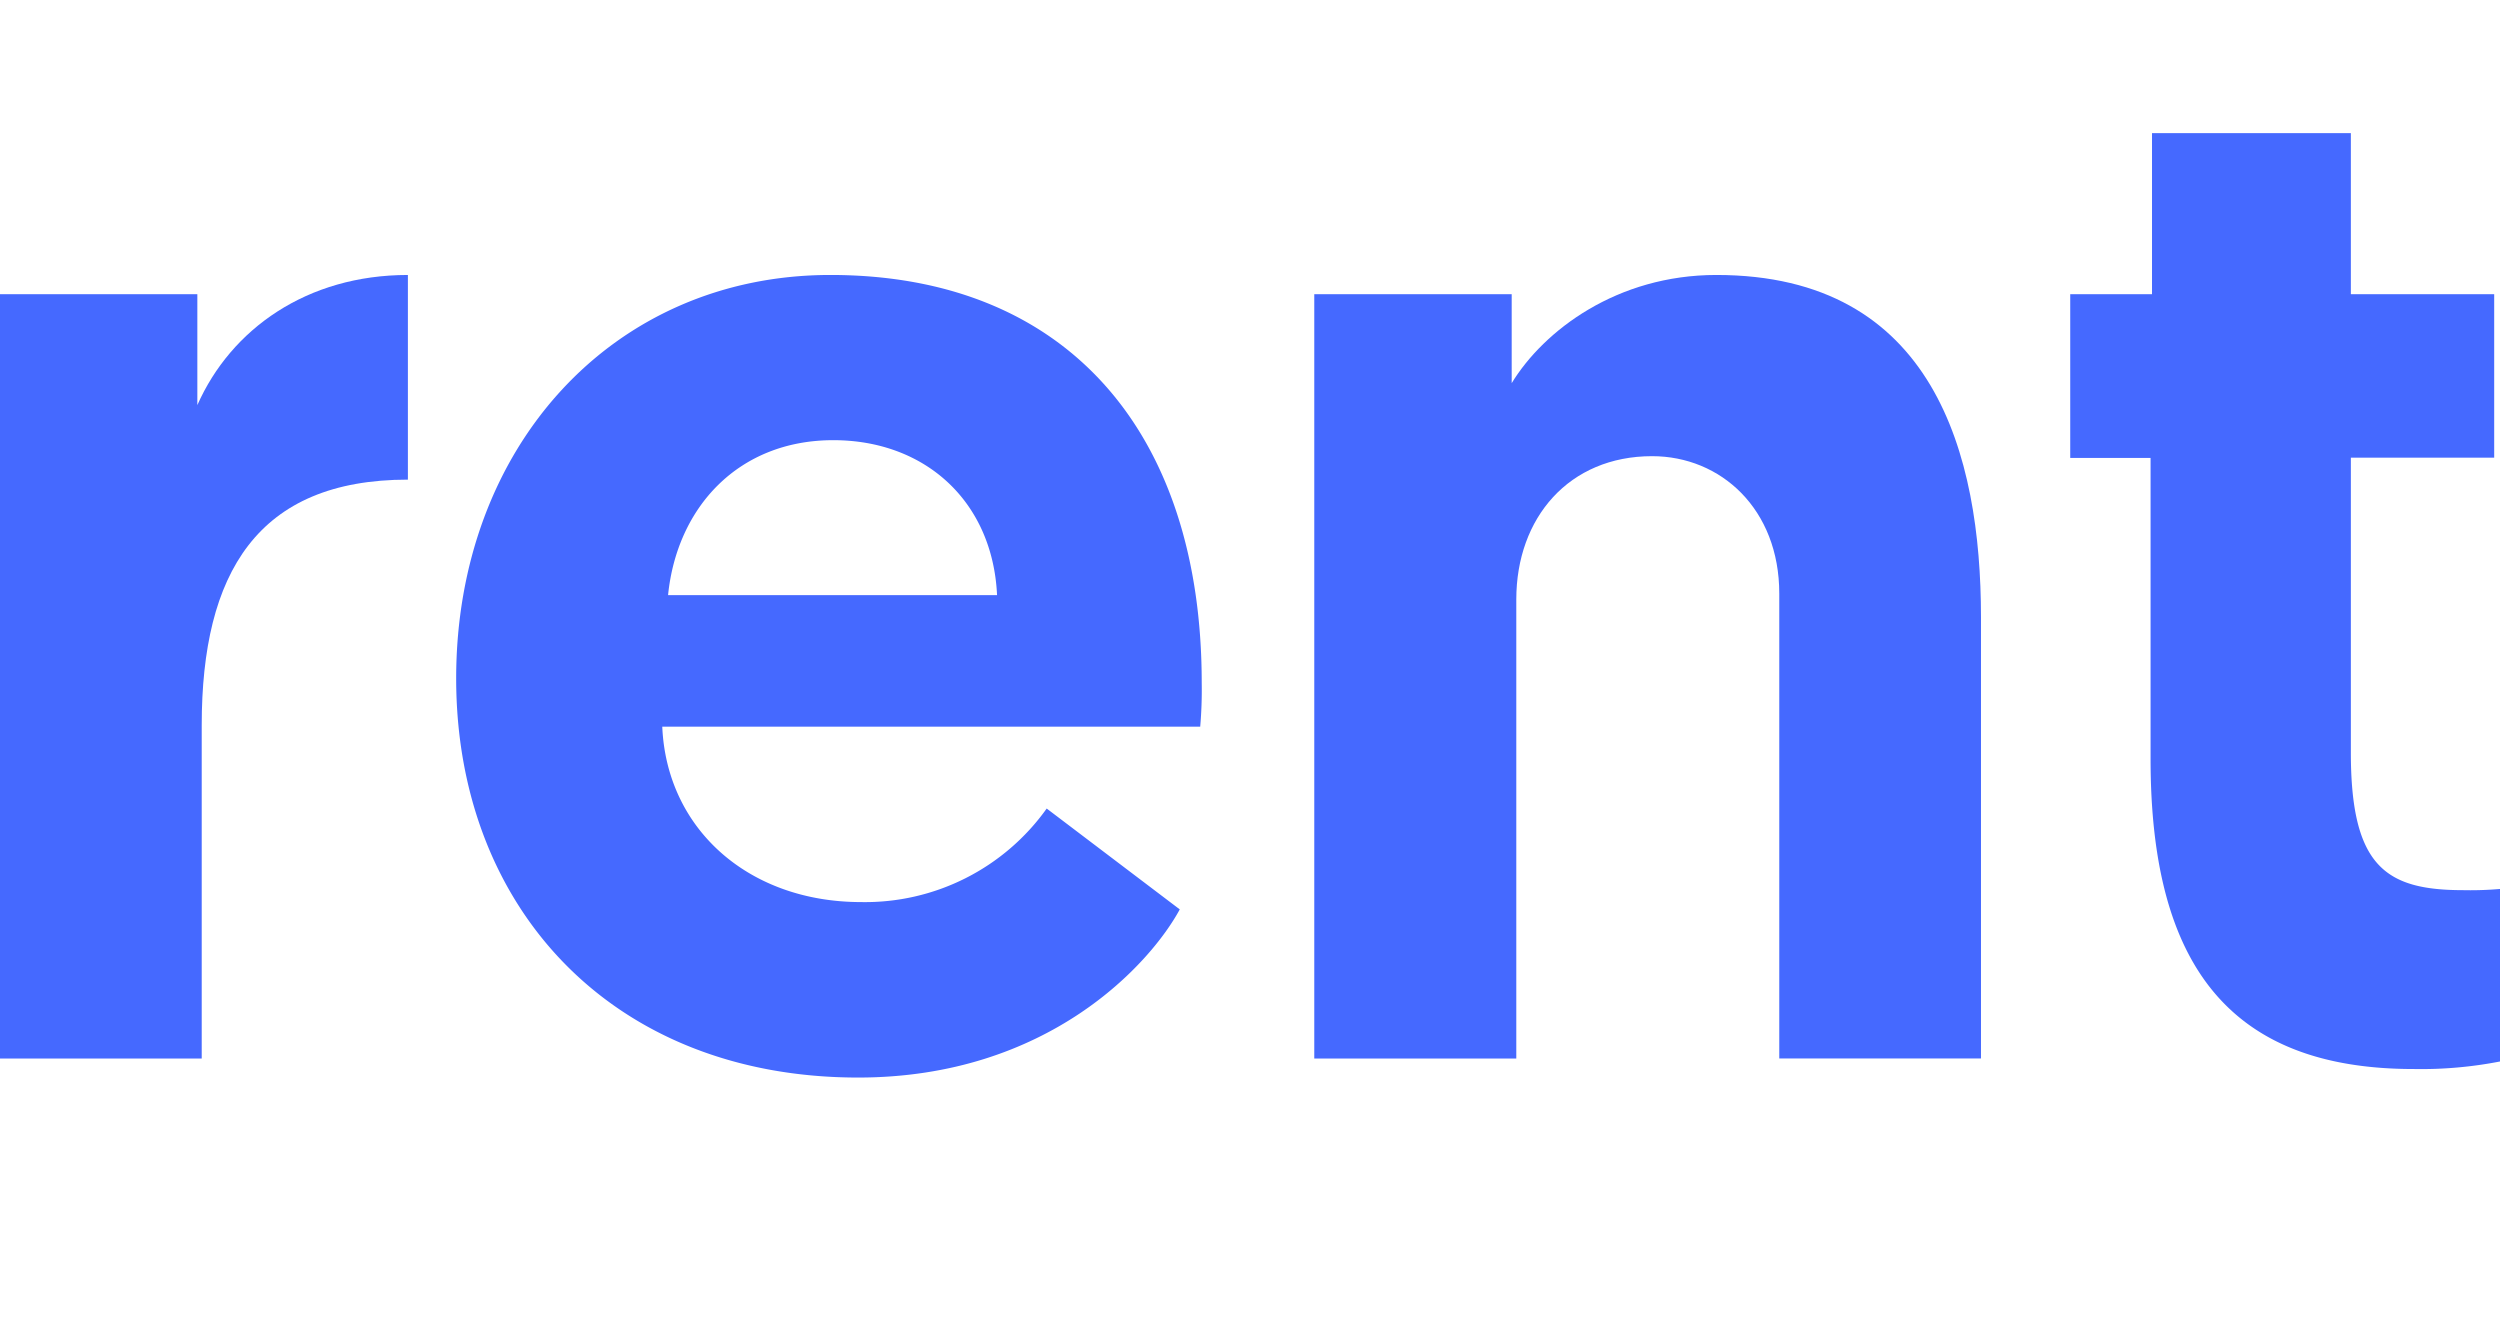 <svg id="Capa_1" data-name="Capa 1" xmlns="http://www.w3.org/2000/svg" viewBox="0 0 331.4 177.52"><defs><style>.cls-1{fill:#4569ff;}</style></defs><path class="cls-1" d="M26.16,53.7V39H0V140.32H26.74V96.13c0-20.15,7.37-32.55,27.33-32.55V36.45C40.69,36.45,30.62,43.62,26.16,53.7Z"/><path class="cls-1" d="M110.08,36.45c-28.88,0-49.61,22.86-49.61,53.48,0,30.43,20.73,52.91,53.29,52.91,25.19,0,38.75-15.12,42.63-22.29l-17.64-13.37a29.57,29.57,0,0,1-24.6,12.4c-14.93,0-25.78-9.69-26.36-23.25H159.1a56.59,56.59,0,0,0,.2-5.82C159.3,57.38,141.47,36.45,110.08,36.45ZM88.56,78.89c1.17-11.63,9.31-20.54,21.9-20.54,12.21,0,21.13,8.14,21.71,20.54Z"/><path class="cls-1" d="M227.52,36.45c-13.18,0-22.87,7.36-27.13,14.34V39H174.22V140.32H201V79.47c0-10.85,7-19,18-19,9.11,0,16.86,7,16.86,18.21v61.63h26.74V81.79C262.59,60.28,256.39,36.45,227.52,36.45Z"/><path class="cls-1" d="M326.55,118c-10.27,0-14.92-3.1-14.92-18.22V60.67h19V39h-19V17.65H285.27V39H274.43v21.7h10.65v39.92c0,27.52,10.66,41.09,34.88,41.09a54.51,54.51,0,0,0,11.44-1V117.84A44.75,44.75,0,0,1,326.55,118Z"/></svg>